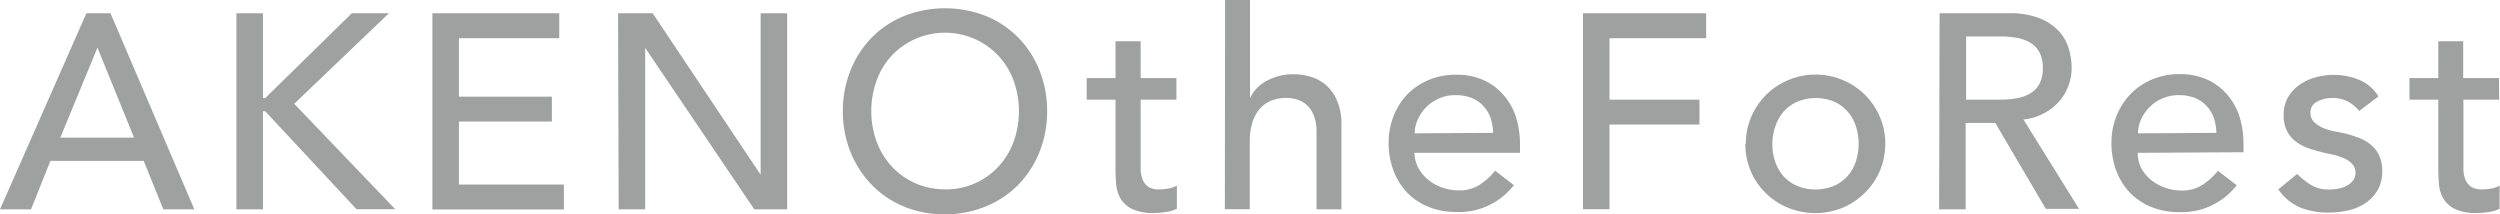 <svg xmlns="http://www.w3.org/2000/svg" width="216.76" height="18.58" viewBox="0 0 216.76 18.58">
  <defs>
    <style>
      .cls-1 {
        fill: #9fa0a0;
      }
    </style>
  </defs>
  <title>アセット 4</title>
  <g id="レイヤー_2" data-name="レイヤー 2">
    <g id="文字">
      <g>
        <path class="cls-1" d="M7.49,1.15H9.58l7.27,17H14.16l-1.7-4.2H4.37l-1.68,4.2H0Zm4.13,10.78L8.45,4.13h0l-3.22,7.8Z"/>
        <path class="cls-1" d="M20.5,1.15h2.3V8.5H23L30.5,1.15h3.22L25.51,9l8.76,9.14H30.91L23,9.65H22.8v8.5H20.5Z"/>
        <path class="cls-1" d="M37.49,1.15h11V3.31H39.79V8.38h8.06v2.16H39.79V16h9.1v2.16H37.49Z"/>
        <path class="cls-1" d="M53.59,1.15h3l9.36,14h0v-14h2.3v17H65.4l-9.46-14h0v14h-2.3Z"/>
        <path class="cls-1" d="M81.93,18.58a9.16,9.16,0,0,1-3.58-.68A8.32,8.32,0,0,1,75.56,16a8.71,8.71,0,0,1-1.82-2.83,9.31,9.31,0,0,1-.66-3.53,9.31,9.31,0,0,1,.66-3.53,8.71,8.71,0,0,1,1.82-2.83,8.33,8.33,0,0,1,2.8-1.88,9.69,9.69,0,0,1,7.15,0,8.34,8.34,0,0,1,2.8,1.88,8.72,8.72,0,0,1,1.82,2.83,9.32,9.32,0,0,1,.66,3.53,9.32,9.32,0,0,1-.66,3.53A8.71,8.71,0,0,1,88.31,16a8.33,8.33,0,0,1-2.8,1.88A9.16,9.16,0,0,1,81.93,18.58Zm0-2.16a6.18,6.18,0,0,0,4.66-2,6.4,6.4,0,0,0,1.3-2.15,7.8,7.8,0,0,0,0-5.26,6.42,6.42,0,0,0-1.3-2.15,6.36,6.36,0,0,0-9.31,0A6.4,6.4,0,0,0,76,7a7.8,7.8,0,0,0,0,5.26,6.38,6.38,0,0,0,1.3,2.15,6.18,6.18,0,0,0,4.66,2Z"/>
        <path class="cls-1" d="M102,8.64H98.9V13.8q0,.48,0,.95a2.49,2.49,0,0,0,.18.84,1.36,1.36,0,0,0,.48.6,1.64,1.64,0,0,0,.95.23,4.58,4.58,0,0,0,.79-.07,2.29,2.29,0,0,0,.74-.26v2a2.82,2.82,0,0,1-1,.3,7.54,7.54,0,0,1-.95.08,4.34,4.34,0,0,1-1.93-.35,2.37,2.37,0,0,1-1-.9,2.91,2.91,0,0,1-.38-1.24q-.06-.68-.06-1.38V8.64h-2.5V6.77h2.5V3.58H98.9V6.77H102Z"/>
        <path class="cls-1" d="M106.22,0h2.16V8.52h0A3.19,3.19,0,0,1,109.85,7a4.69,4.69,0,0,1,2.33-.56,4.94,4.94,0,0,1,1.57.25,3.54,3.54,0,0,1,1.32.78,3.77,3.77,0,0,1,.9,1.36,5.18,5.18,0,0,1,.34,2v7.32h-2.16V11.42a3.8,3.8,0,0,0-.22-1.36,2.48,2.48,0,0,0-.58-.91,2.17,2.17,0,0,0-.83-.5,3.07,3.07,0,0,0-1-.16,3.53,3.53,0,0,0-1.25.22,2.6,2.6,0,0,0-1,.68,3.22,3.22,0,0,0-.67,1.19,5.4,5.4,0,0,0-.24,1.7v5.86h-2.16Z"/>
        <path class="cls-1" d="M122.64,13.25A2.85,2.85,0,0,0,123,14.6a3.38,3.38,0,0,0,.85,1,3.93,3.93,0,0,0,1.22.67,4.38,4.38,0,0,0,1.44.24,3.23,3.23,0,0,0,1.75-.47,5.66,5.66,0,0,0,1.37-1.24l1.63,1.25a6,6,0,0,1-5,2.33,6.27,6.27,0,0,1-2.44-.46,5.29,5.29,0,0,1-1.85-1.26,5.57,5.57,0,0,1-1.16-1.9,6.69,6.69,0,0,1-.41-2.36,6.22,6.22,0,0,1,.44-2.36A5.87,5.87,0,0,1,122,8.2a5.6,5.6,0,0,1,1.86-1.26,6,6,0,0,1,2.35-.46,5.62,5.62,0,0,1,2.56.53,5.06,5.06,0,0,1,1.72,1.38,5.45,5.45,0,0,1,1,1.92,8,8,0,0,1,.3,2.17v.77Zm6.82-1.73a4.57,4.57,0,0,0-.23-1.32,2.91,2.91,0,0,0-.61-1,2.83,2.83,0,0,0-1-.7,3.73,3.73,0,0,0-1.43-.25,3.47,3.47,0,0,0-1.45.3,3.55,3.55,0,0,0-1.12.78,3.61,3.61,0,0,0-.71,1.07,2.94,2.94,0,0,0-.25,1.16Z"/>
        <path class="cls-1" d="M137.25,1.15h10.68V3.31h-8.38V8.64h7.8V10.8h-7.8v7.34h-2.3Z"/>
        <path class="cls-1" d="M151.37,12.46a5.79,5.79,0,0,1,.47-2.33,6.07,6.07,0,0,1,1.28-1.9,6.11,6.11,0,0,1,8.59,0,6.07,6.07,0,0,1,1.28,1.9,5.79,5.79,0,0,1,.47,2.33,5.91,5.91,0,0,1-1.75,4.24A6.08,6.08,0,0,1,159.79,18,6.26,6.26,0,0,1,155,18a6.08,6.08,0,0,1-1.92-1.27,5.91,5.91,0,0,1-1.75-4.24Zm2.3,0a4.67,4.67,0,0,0,.26,1.6,3.58,3.58,0,0,0,.74,1.25,3.43,3.43,0,0,0,1.18.82,4.21,4.21,0,0,0,3.12,0,3.44,3.44,0,0,0,1.18-.82,3.59,3.59,0,0,0,.74-1.25,5,5,0,0,0,0-3.19,3.6,3.6,0,0,0-.74-1.25A3.45,3.45,0,0,0,159,8.8a4.21,4.21,0,0,0-3.12,0,3.44,3.44,0,0,0-1.18.82,3.6,3.6,0,0,0-.74,1.25A4.67,4.67,0,0,0,153.67,12.46Z"/>
        <path class="cls-1" d="M168.17,1.15h6a7,7,0,0,1,2.69.44,4.57,4.57,0,0,1,1.67,1.13,3.85,3.85,0,0,1,.85,1.54,6.07,6.07,0,0,1,.24,1.64,4.37,4.37,0,0,1-.29,1.57,4.45,4.45,0,0,1-.83,1.37,4.74,4.74,0,0,1-1.32,1,4.59,4.59,0,0,1-1.74.52l4.82,7.75h-2.88L173,10.66h-2.57v7.49h-2.3Zm2.3,7.49h3a8.27,8.27,0,0,0,1.33-.11,3.59,3.59,0,0,0,1.18-.4,2.18,2.18,0,0,0,.83-.83,2.79,2.79,0,0,0,.31-1.4,2.79,2.79,0,0,0-.31-1.4,2.18,2.18,0,0,0-.83-.83,3.59,3.59,0,0,0-1.18-.4,8.27,8.27,0,0,0-1.33-.11h-3Z"/>
        <path class="cls-1" d="M185.35,13.25a2.85,2.85,0,0,0,.32,1.36,3.38,3.38,0,0,0,.85,1,3.93,3.93,0,0,0,1.22.67,4.38,4.38,0,0,0,1.44.24,3.23,3.23,0,0,0,1.75-.47,5.66,5.66,0,0,0,1.37-1.24l1.63,1.25a6,6,0,0,1-5,2.33,6.27,6.27,0,0,1-2.44-.46,5.29,5.29,0,0,1-1.85-1.26,5.57,5.57,0,0,1-1.16-1.9,6.69,6.69,0,0,1-.41-2.36,6.22,6.22,0,0,1,.44-2.36,5.87,5.87,0,0,1,1.22-1.9,5.6,5.6,0,0,1,1.86-1.26,6,6,0,0,1,2.35-.46,5.62,5.62,0,0,1,2.56.53,5.06,5.06,0,0,1,1.72,1.38,5.45,5.45,0,0,1,1,1.92,8,8,0,0,1,.3,2.17v.77Zm6.82-1.73a4.57,4.57,0,0,0-.23-1.32,2.91,2.91,0,0,0-.61-1,2.83,2.83,0,0,0-1-.7,3.73,3.73,0,0,0-1.43-.25,3.47,3.47,0,0,0-1.45.3,3.55,3.55,0,0,0-1.12.78,3.61,3.61,0,0,0-.71,1.07,2.94,2.94,0,0,0-.25,1.16Z"/>
        <path class="cls-1" d="M204.55,9.62a3.32,3.32,0,0,0-.95-.8,2.73,2.73,0,0,0-1.38-.32,2.63,2.63,0,0,0-1.33.32,1,1,0,0,0-.56.95,1.08,1.08,0,0,0,.32.82,2.56,2.56,0,0,0,.77.5,4.45,4.45,0,0,0,.95.29l.86.17a10.14,10.14,0,0,1,1.31.41,3.62,3.62,0,0,1,1.06.62,2.7,2.7,0,0,1,.7.94,3.22,3.22,0,0,1,.25,1.34,3.16,3.16,0,0,1-.41,1.64,3.44,3.44,0,0,1-1.06,1.12,4.45,4.45,0,0,1-1.48.62,7.39,7.39,0,0,1-1.67.19,6.59,6.59,0,0,1-2.48-.43,4.47,4.47,0,0,1-1.91-1.58l1.63-1.34a6.67,6.67,0,0,0,1.18.94,2.91,2.91,0,0,0,1.58.41,4.21,4.21,0,0,0,.83-.08,2.55,2.55,0,0,0,.74-.26,1.62,1.62,0,0,0,.53-.46,1,1,0,0,0,.2-.64,1.1,1.1,0,0,0-.3-.79,2.18,2.18,0,0,0-.72-.49,5.31,5.31,0,0,0-.89-.29l-.83-.18q-.7-.17-1.32-.38a4,4,0,0,1-1.1-.58,2.66,2.66,0,0,1-.77-.91A2.93,2.93,0,0,1,198,10a3.1,3.1,0,0,1,.37-1.55,3.31,3.31,0,0,1,1-1.09,4.45,4.45,0,0,1,1.39-.65,5.88,5.88,0,0,1,1.57-.22,5.78,5.78,0,0,1,2.21.43,3.5,3.5,0,0,1,1.68,1.44Z"/>
        <path class="cls-1" d="M216.69,8.64h-3.1V13.8q0,.48,0,.95a2.49,2.49,0,0,0,.18.84,1.36,1.36,0,0,0,.48.6,1.64,1.64,0,0,0,.95.23,4.58,4.58,0,0,0,.79-.07,2.29,2.29,0,0,0,.74-.26v2a2.82,2.82,0,0,1-1,.3,7.54,7.54,0,0,1-.95.08,4.34,4.34,0,0,1-1.93-.35,2.37,2.37,0,0,1-1-.9,2.91,2.91,0,0,1-.38-1.24q-.06-.68-.06-1.38V8.64h-2.5V6.77h2.5V3.58h2.16V6.77h3.1Z"/>
      </g>
    </g>
  </g>
</svg>
